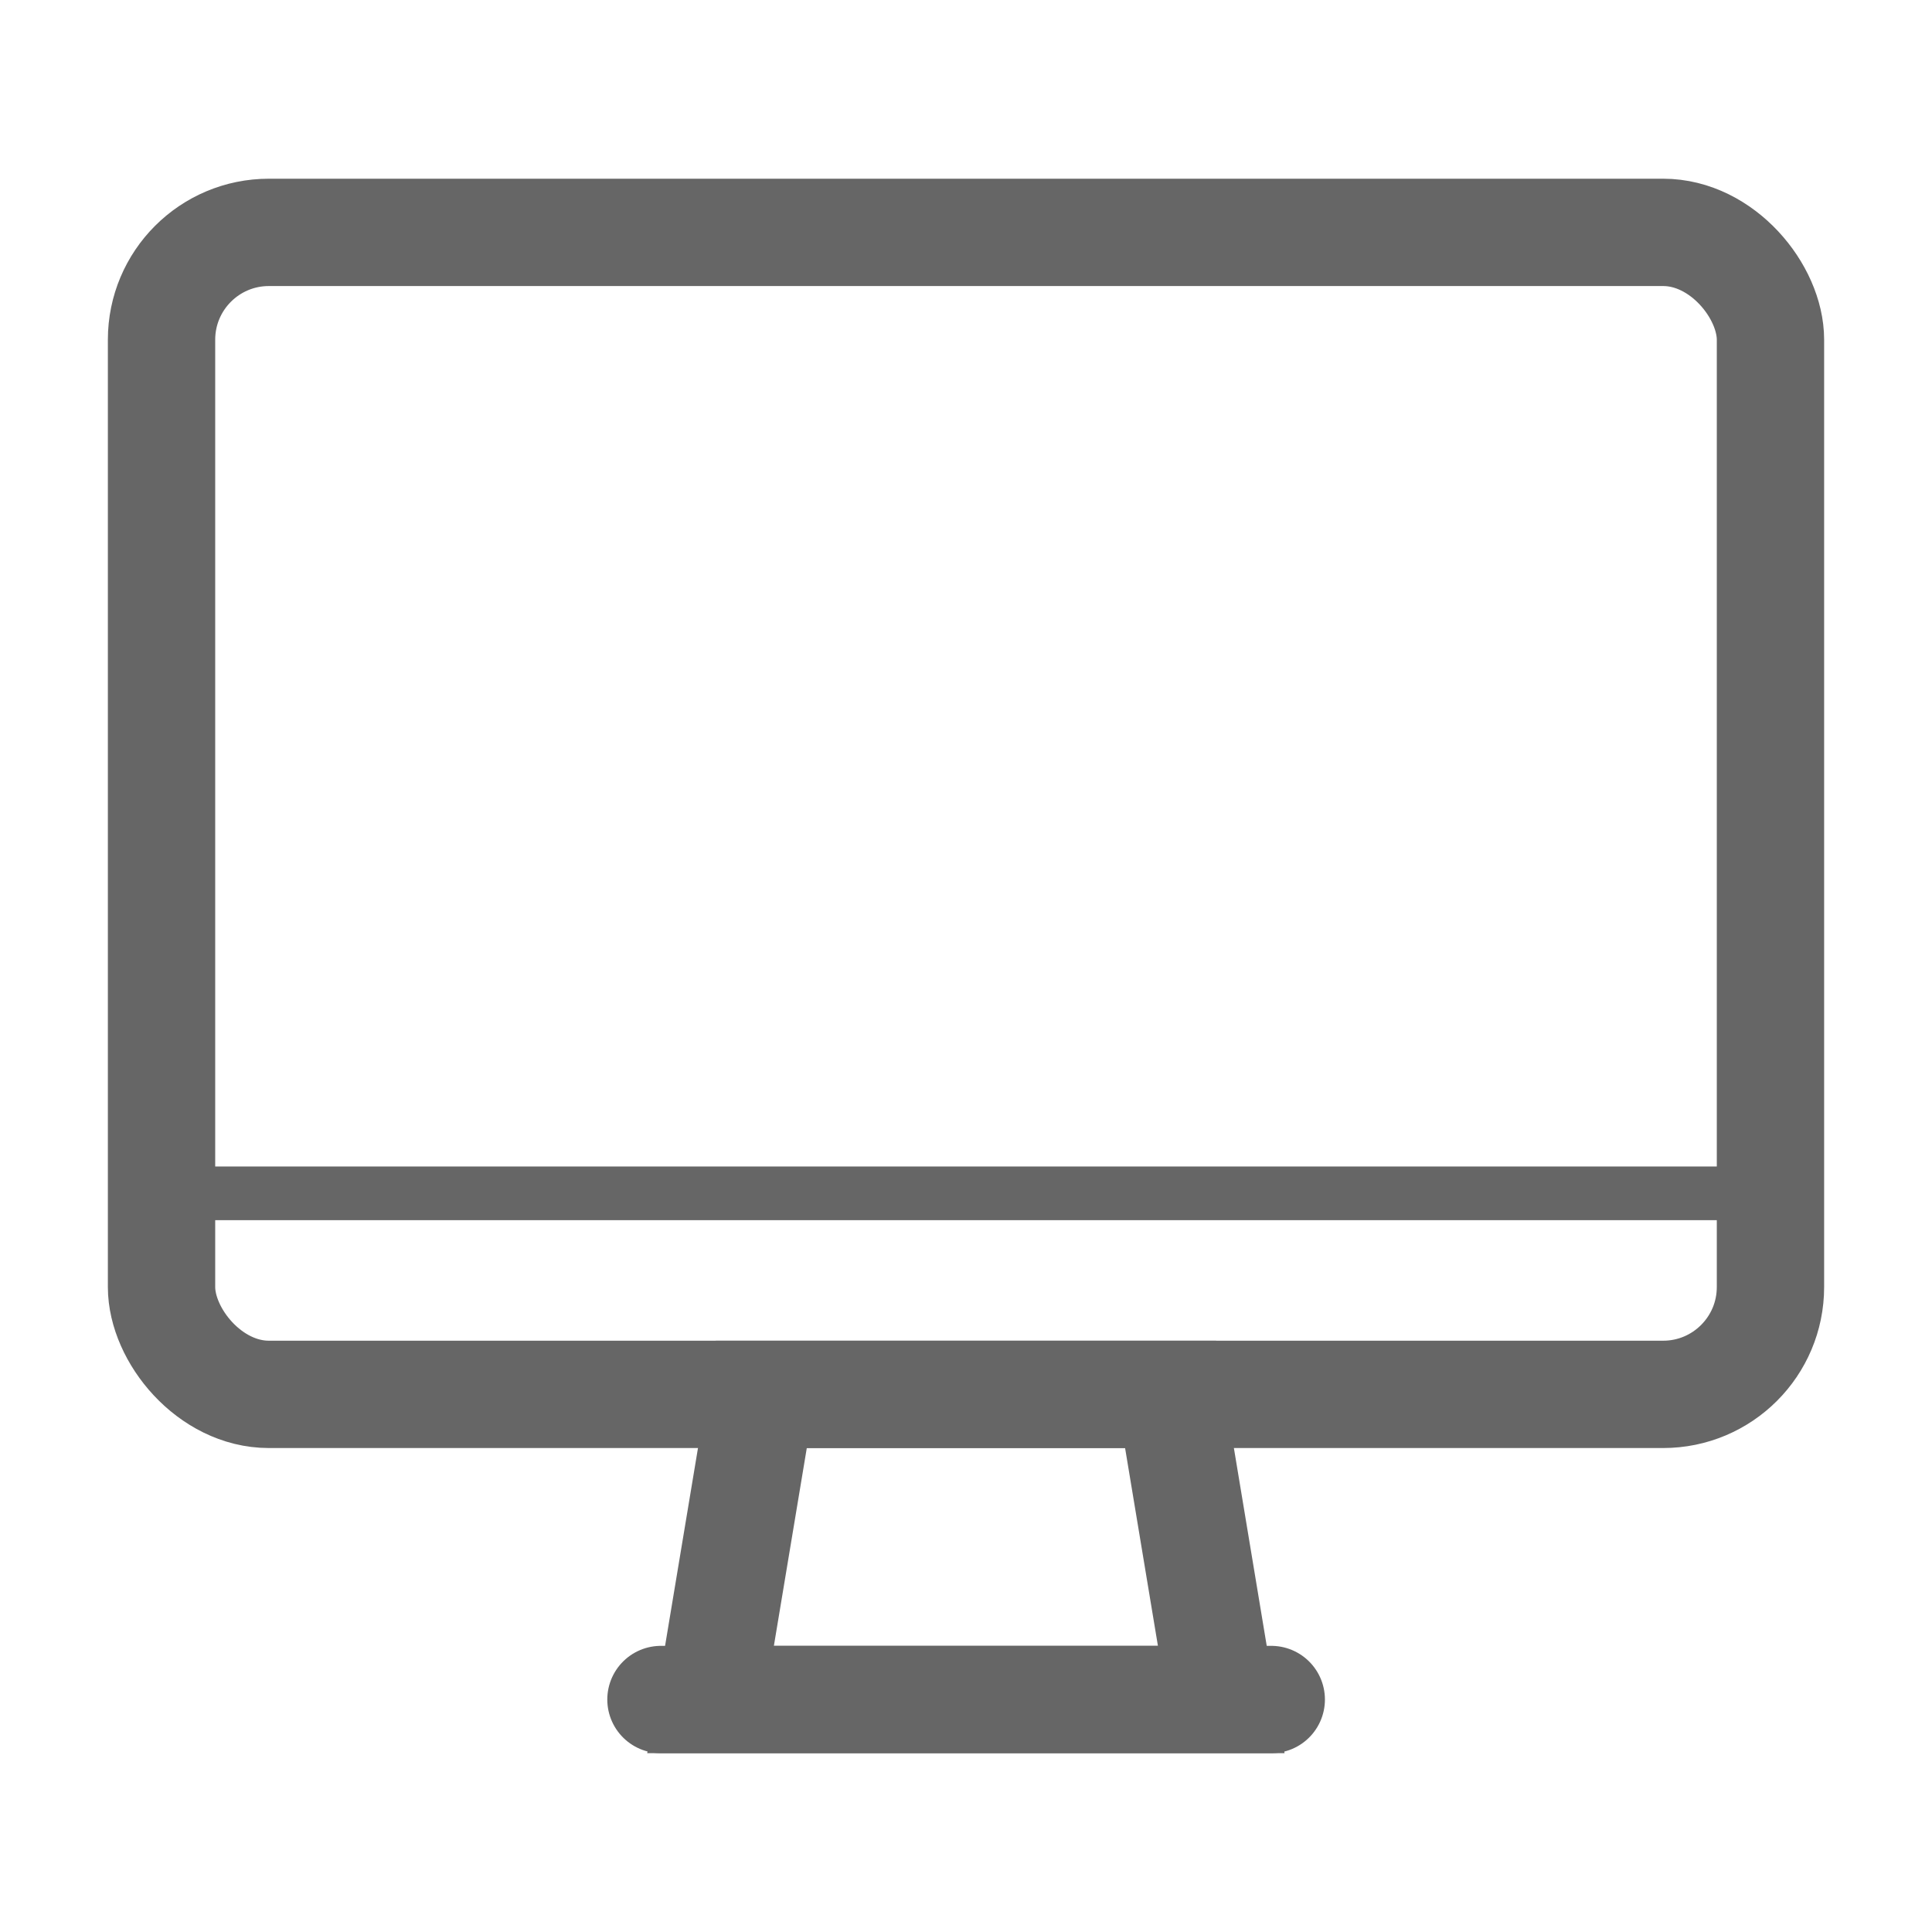 <svg xmlns="http://www.w3.org/2000/svg" xmlns:xlink="http://www.w3.org/1999/xlink" width="18" height="18" viewBox="0 0 18 18">
  <defs>
    <clipPath id="clip-path">
      <rect width="18" height="18" fill="none"/>
    </clipPath>
    <clipPath id="clip-path-2">
      <rect id="Rectangle_38" data-name="Rectangle 38" width="18" height="18" transform="translate(609)" fill="none" stroke="#666" stroke-width="1"/>
    </clipPath>
  </defs>
  <g id="Repeat_Grid_2" data-name="Repeat Grid 2" clip-path="url(#clip-path)">
    <g transform="translate(-267.583 -407.5)">
      <g id="Mask_Group_1" data-name="Mask Group 1" transform="translate(-341.417 407.5)" clip-path="url(#clip-path-2)">
        <g id="Group_1153" data-name="Group 1153" transform="translate(610.505 2.165)">
          <rect id="Rectangle_36" data-name="Rectangle 36" width="14.99" height="10.826" rx="1" fill="none" stroke="#666" stroke-miterlimit="10" stroke-width="1"/>
          <line id="Line_6" data-name="Line 6" x2="14.99" transform="translate(0 8.953)" fill="none" stroke="#666" stroke-miterlimit="10" stroke-width="0.5"/>
          <path id="Path_641" data-name="Path 641" d="M11.4,16.343H6.642L7.115,13.5h3.813Z" transform="translate(-1.527 -2.674)" fill="none" stroke="#666" stroke-miterlimit="10" stroke-width="1"/>
          <line id="Line_7" data-name="Line 7" x2="5.686" transform="translate(4.653 13.669)" fill="none" stroke="#666" stroke-linecap="round" stroke-miterlimit="10" stroke-width="1"/>
        </g>
      </g>
    </g>
  </g>
</svg>
